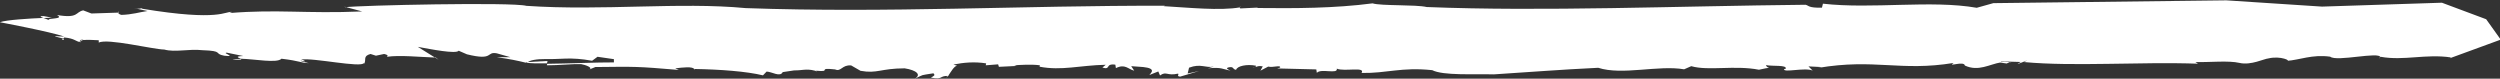 <svg xmlns="http://www.w3.org/2000/svg" id="uuid-6169d314-7391-4485-8dca-55bc7f30383a" width="231.63" height="7.29" viewBox="0 0 231.63 7.29"><rect x="0" y="0" width="231.63" height="7.29" fill="#333333" stroke="none"/><line x1="231.63" y1="3.35" x2="0" y2="4" style="fill:#fff;"></line><path d="m163.87,6.25c.1.01.15-.01,0,0h0Z" style="fill:#fff;"></path><path d="m87.88,7s-.04,0-.07,0c-.05.07-.1.14-.15.19l.23-.19Z" style="fill:#fff;"></path><path d="m75.66,6.58s-.05-.01-.07-.02c0,.04,0,.09.07.02Z" style="fill:#fff;"></path><path d="m116.05,6.24c.11,0,.16-.01.21-.04-.06.02-.12.03-.21.04Z" style="fill:#fff;"></path><path d="m186.27,5.79s-.03,0-.05,0c.04.01.09.03.13.04l-.08-.05Z" style="fill:#fff;"></path><path d="m186.03,5.92c-.27-.05.07-.1.19-.12-.3-.1-.6-.11-.9-.06,0,.11.57.1.71.18Z" style="fill:#fff;"></path><path d="m226.9,5.36l-.12.05c.05-.01.09-.03.12-.05Z" style="fill:#fff;"></path><path d="m114.83.64c.06-.01.13-.02.18-.03-.1,0-.15,0-.18.03Z" style="fill:#fff;"></path><path d="m220.49,5.27l-.07.18c.06-.08.08-.13.07-.18Z" style="fill:#fff;"></path><path d="m87.66,7.19l-.09.07s.06-.04.09-.07Z" style="fill:#fff;"></path><path d="m64.36,6.49c0-.06-.03-.1-.06-.14-.01,0-.02,0-.03,0l.09.14Z" style="fill:#fff;"></path><path d="m7.43,3.77s.01.05.03.07l.23-.13c-.12.01-.2.03-.26.06Z" style="fill:#fff;"></path><path d="m48.87,5.75s-.05.04-.05.06c.26.06.96.07,1.86.06l.05-.22-1.86.1Z" style="fill:#fff;"></path><path d="m31.91.62l1.65.44c-5.3.22-7.77-.22-12.31.15l.25-.1c-.66-.1-1.03.9-8.33-.3v-.04c-.25,0-.25.1-.76-.02l1.26.27c-.76.11-1.42.33-2.42.36-.21-.05-.29-.14-.31-.21l-2.47.08-.76-.29c-.75.16-.41.77-2.43.43.76.42-1,.26-.75.47-.1-.05-.33-.13-.52-.2-1.2.05-3.46.18-4.02.4,0,0,4.7.88,5.97,1.33-1.69-.11-.45.05-.11.19l.11-.11c1.01.1,1.01.37,1.52.44,0-.02-.02-.05-.03-.07l-.06.04s-.02-.08.03-.11c-.01-.06.03-.1.31-.09l-.05.03c.42-.04,1.15,0,1.47.02v.22c.76-.43,5.06.63,6.07.64,1.01.28,2.27-.08,3.53.06,2.02.07,1.01.32,2.02.51,1.26.14-.26-.26.25-.28l1.52.31c-.88.03-.4.16-.24.25,1.31.03,3.37.44,3.78,0,1.77.21,1.77.39,2.53.41-.25-.08-.76-.15-.76-.24.71.19.34-.05.05-.09,1.08-.2,5.6.8,5.83.31v.09c.25-.36-.15-.72.6-.92l.5.16.76-.16c.51.12.26.21.26.26,1.23-.17,2.95.02,4.45.07l-1.59-.99c1.26.23,3.54.68,3.79.36l.76.33c2.53.63,1.76-.28,2.77-.09l1.27.36h-1.26c1.26.18,1.77.29,2.78.53,0,0,.01,0,.01,0-.07-.01-.11-.03-.12-.05h.18c.15-.19.81-.32,1.7-.31,1.26.05,2.25-.22,4.27.16l.5-.37,1.52.22v.3c-1.48-.01-4.28.11-6.18.13l-.03.14c1.13,0,2.42-.14,3.17-.11.36.06,1.3.36.62.56l.7-.29c3.78-.04,3.8-.06,7.74.27l-.34-.15c.78-.09,1.56-.18,1.78.06,2.37.04,4.82.22,6.35.59l.34-.35c.5.02,1.25.54,1.49.05l1.07-.16c.68.02,1.1-.18,1.88.02,0,0,0,0,0,0,0,0,0,0,0,0,.05.01.1.03.15.04,0-.01,0-.02,0-.03,1.55.15-.02-.31,1.75-.12.57.25.63-.44,1.49-.37l.87.5c1.56.28,1.83-.22,4.09-.23,1.09.17,1.61.6.9.98.99-.46.45-.3,1.76-.52.2.19.06.23-.23.4,1.17.22.72-.17,1.6-.16.25-.36.55-.92.83-.94l-.34-.11c.93-.19,1.95-.28,3.03-.11l-.04.18,1.15-.09.07.23,1.65-.08-.23-.06c.39-.03,1.65-.11,2.38,0l-.03.13c2.05.39,3.73-.13,6.13-.18l-.31.26c.82.25.22-.4,1.2-.27l.05.32c.86-.42,1.11.09,1.7.24l-.28-.42,1.11.08c1.22.13.75.52.57.74l.83-.33.16.37c.61-.43.61.07,1.68-.17.09.14-.18.22.18.28l1.76-.52-1.06.23.13-.54c1.1-.41,1.5.05,2.29-.1l-.54.16c1.29-.13,1.36.09,2.09.21-.23-.1-.57-.25-.05-.32.38-.03.21.19.57.25.09-.36,1.01-.55,1.85-.38-.01.05-.03.1-.08.13.21-.06.32-.15.7-.07l-.22.4.72-.38c.48.11,1.17-.18,1.11.09l-.27.08,3.62.09.05.32c.36-.44,1.97.16,1.85-.39.68.3,2.69-.22,2.29.4,2.38.04,3.66-.56,6.55-.26,1.03.52,3.85.34,5.71.39,3.63-.23,5.97-.43,9.67-.61,2.23.72,5.56-.27,7.96.14l.66-.29c1.6.46,4.03-.11,6.27.33.55-.13.84-.17.96-.18-.1-.01-.26-.07-.31-.25.64.13,1.93-.04,1.84.33l-.16.04c-.09.37,1.94-.18,2.65.14l-.39-.39,1.21.06-.32.08c5.25-.89,7.63.35,12.56-.46-.65.43.97-.23,1.04.24,1.25.59,2.31-.13,3.33-.29,0-.02.01-.05.07-.09l1.78.05c-1.06.6,1.28-.5.31.01,4.65.43,10.72-.04,16.11.15l-.24-.15c1.37.03,3.06-.16,4.1.08,1.04.24,2.27-.39,2.67-.42,1.14-.27,2.17.25,1.68.23,1.21-.08,2.35-.62,4.04-.39.58.5,4.6-.51,4.65.06l.02-.05c2.16.39,4.19-.29,6.52.06,0,0-.04.04-.12.08l4.73-1.73-1.35-1.89-4.1-1.53-11.11.36-8.87-.58-21.58.26-1.54.43c-4.24-.74-9.68.14-14.25-.38l-.09.37c-1.29.03-1.2-.2-1.52-.27-11.98.12-24.32.64-35.1.21-1.04-.24-4.2-.09-5.02-.34-3.5.46-7.21.47-10.72.43l.13-.04-1.65.08c-.07-.03-.08-.07-.03-.1-1.86.33-4.8.02-7.08-.11l.13-.04c-13.31-.03-25.66.69-38.86.22-6.14-.58-13.27.27-20.32-.21-1.29-.36-15.54-.05-16.79.13Z" style="fill:#fff;"></path><path d="m10.95,1.17h.05c0-.16-.08-.1-.05,0Z" style="fill:#fff;"></path><path d="m40.38,5.32s-.06,0-.09,0l.35.22-.26-.21Z" style="fill:#fff;"></path><path d="m21.54,5.51c.85.05.89,0,.77-.05-.31,0-.57,0-.77.05Z" style="fill:#fff;"></path><path d="m4.04,1.49c-.45-.01-.28.08-.01.18.45-.02.77-.03.77-.03-.25-.04-.5-.12-.76-.15Z" style="fill:#fff;"></path><path d="m5.86,3.58l-.14.13c.26-.03.25-.08.14-.13Z" style="fill:#fff;"></path></svg>